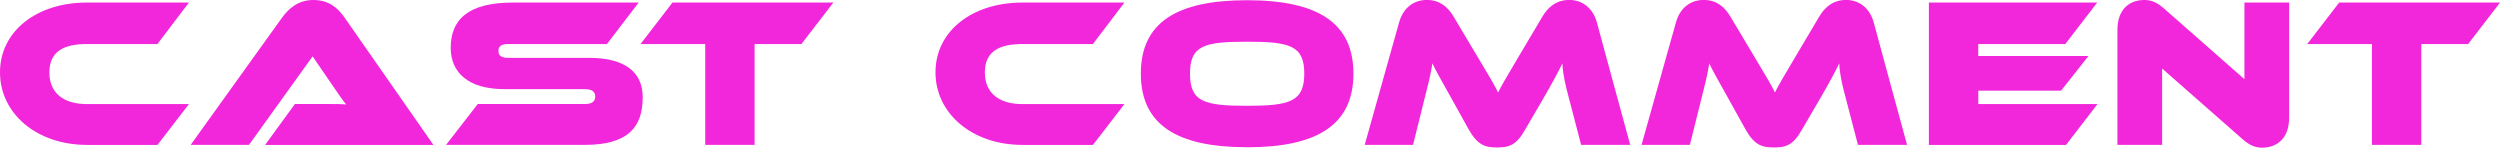 <?xml version="1.0" encoding="UTF-8"?><svg id="_レイヤー_2" xmlns="http://www.w3.org/2000/svg" width="450.17" height="26.59" viewBox="0 0 450.17 26.59"><defs><style>.cls-1{fill:#f226da;stroke-width:0px;}</style></defs><g id="POPUP"><path class="cls-1" d="m15.63,26.09C6.63,26.09,0,20.46,0,13.03S6.63.46,15.63.46h18.39l-5.67,7.47h-12.72c-4.1,0-6.74,1.3-6.74,5.1s2.64,5.71,6.74,5.71h18.39l-5.67,7.36h-12.72Z"/><path class="cls-1" d="m47.74,26.09l5.36-7.36h5.75c1.23,0,2.68,0,3.49.08-.38-.42-1.23-1.61-1.76-2.41l-4.29-6.25-11.46,15.94h-10.5L50.73,3.26c1.23-1.72,2.95-3.26,5.71-3.26s4.41,1.42,5.67,3.26l15.94,22.84h-30.31Z"/><path class="cls-1" d="m80.32,26.09l5.71-7.36h19.35c1.15,0,1.8-.42,1.8-1.34s-.65-1.34-1.88-1.34h-14.48c-6.63,0-9.66-3.1-9.66-7.43,0-5.17,3.22-8.16,11.23-8.16h22.61l-5.71,7.47h-17.74c-1.19,0-1.8.31-1.8,1.23s.61,1.26,1.8,1.26h14.56c6.21,0,9.62,2.41,9.62,7.09,0,5.29-2.53,8.58-10.46,8.58h-24.94Z"/><path class="cls-1" d="m126.99,26.09V7.93h-11.65l5.75-7.47h28.97l-5.75,7.47h-8.43v18.16h-8.89Z"/><path class="cls-1" d="m184.08,26.09c-9,0-15.63-5.63-15.63-13.07S175.08.46,184.08.46h18.39l-5.67,7.47h-12.72c-4.1,0-6.74,1.3-6.74,5.1s2.64,5.71,6.74,5.71h18.39l-5.67,7.36h-12.72Z"/><path class="cls-1" d="m224.55,26.51c-12.72,0-19.12-4.1-19.12-13.26S211.83.04,224.55.04s19.16,4.06,19.16,13.22-6.44,13.26-19.16,13.26Zm0-19c-7.66,0-10.27.65-10.27,5.75s2.61,5.79,10.27,5.79,10.31-.73,10.31-5.79-2.61-5.75-10.31-5.75Z"/><path class="cls-1" d="m284.71,26.09l-2.64-10.12c-.42-1.72-.73-3.56-.73-4.56-.77,1.57-1.57,3.1-3.64,6.67l-3.07,5.25c-1.57,2.8-2.87,3.22-5.02,3.22s-3.52-.38-5.13-3.22l-3.41-6.13c-1.95-3.45-2.57-4.6-3.14-5.79-.19,1.23-.5,2.76-.92,4.37l-2.57,10.31h-8.7l6.21-22.11c.77-2.68,2.72-3.99,4.98-3.99s3.75,1.19,4.83,3.03l4.21,7.05c2.38,3.95,3.18,5.33,3.79,6.59.61-1.26,1.42-2.61,3.75-6.55l4.21-7.09c1.03-1.76,2.53-3.03,4.87-3.03,2.18,0,4.18,1.3,4.94,3.99,2.03,7.36,3.98,14.75,6.02,22.11h-8.85Z"/><path class="cls-1" d="m334.56,26.09l-2.64-10.12c-.42-1.72-.73-3.56-.73-4.56-.77,1.57-1.57,3.1-3.64,6.67l-3.07,5.25c-1.57,2.8-2.87,3.22-5.02,3.22s-3.52-.38-5.13-3.22l-3.41-6.13c-1.95-3.45-2.57-4.6-3.14-5.79-.19,1.23-.5,2.76-.92,4.37l-2.57,10.31h-8.7l6.21-22.11c.77-2.68,2.72-3.99,4.98-3.99s3.75,1.19,4.83,3.03l4.21,7.05c2.38,3.95,3.18,5.33,3.79,6.59.61-1.26,1.42-2.61,3.75-6.55l4.21-7.09c1.03-1.76,2.53-3.03,4.87-3.03,2.18,0,4.18,1.3,4.94,3.99,2.03,7.36,3.98,14.75,6.02,22.11h-8.85Z"/><path class="cls-1" d="m347.33,26.09V.46h30.31l-5.75,7.47h-15.67v2.15h19.85l-4.94,6.25h-14.9v2.41h21.46l-5.67,7.36h-24.67Z"/><path class="cls-1" d="m389.33,12.34v13.75h-8.05V5.4c0-3.83,2.26-5.4,4.83-5.4,1.07,0,2.11.27,3.52,1.5l14.52,12.76V.46h8.05v20.73c0,3.83-2.3,5.4-4.87,5.4-1.11,0-2.11-.31-3.52-1.53l-14.48-12.72Z"/><path class="cls-1" d="m427.11,26.09V7.93h-11.65l5.75-7.47h28.97l-5.75,7.47h-8.43v18.16h-8.89Z"/></g></svg>